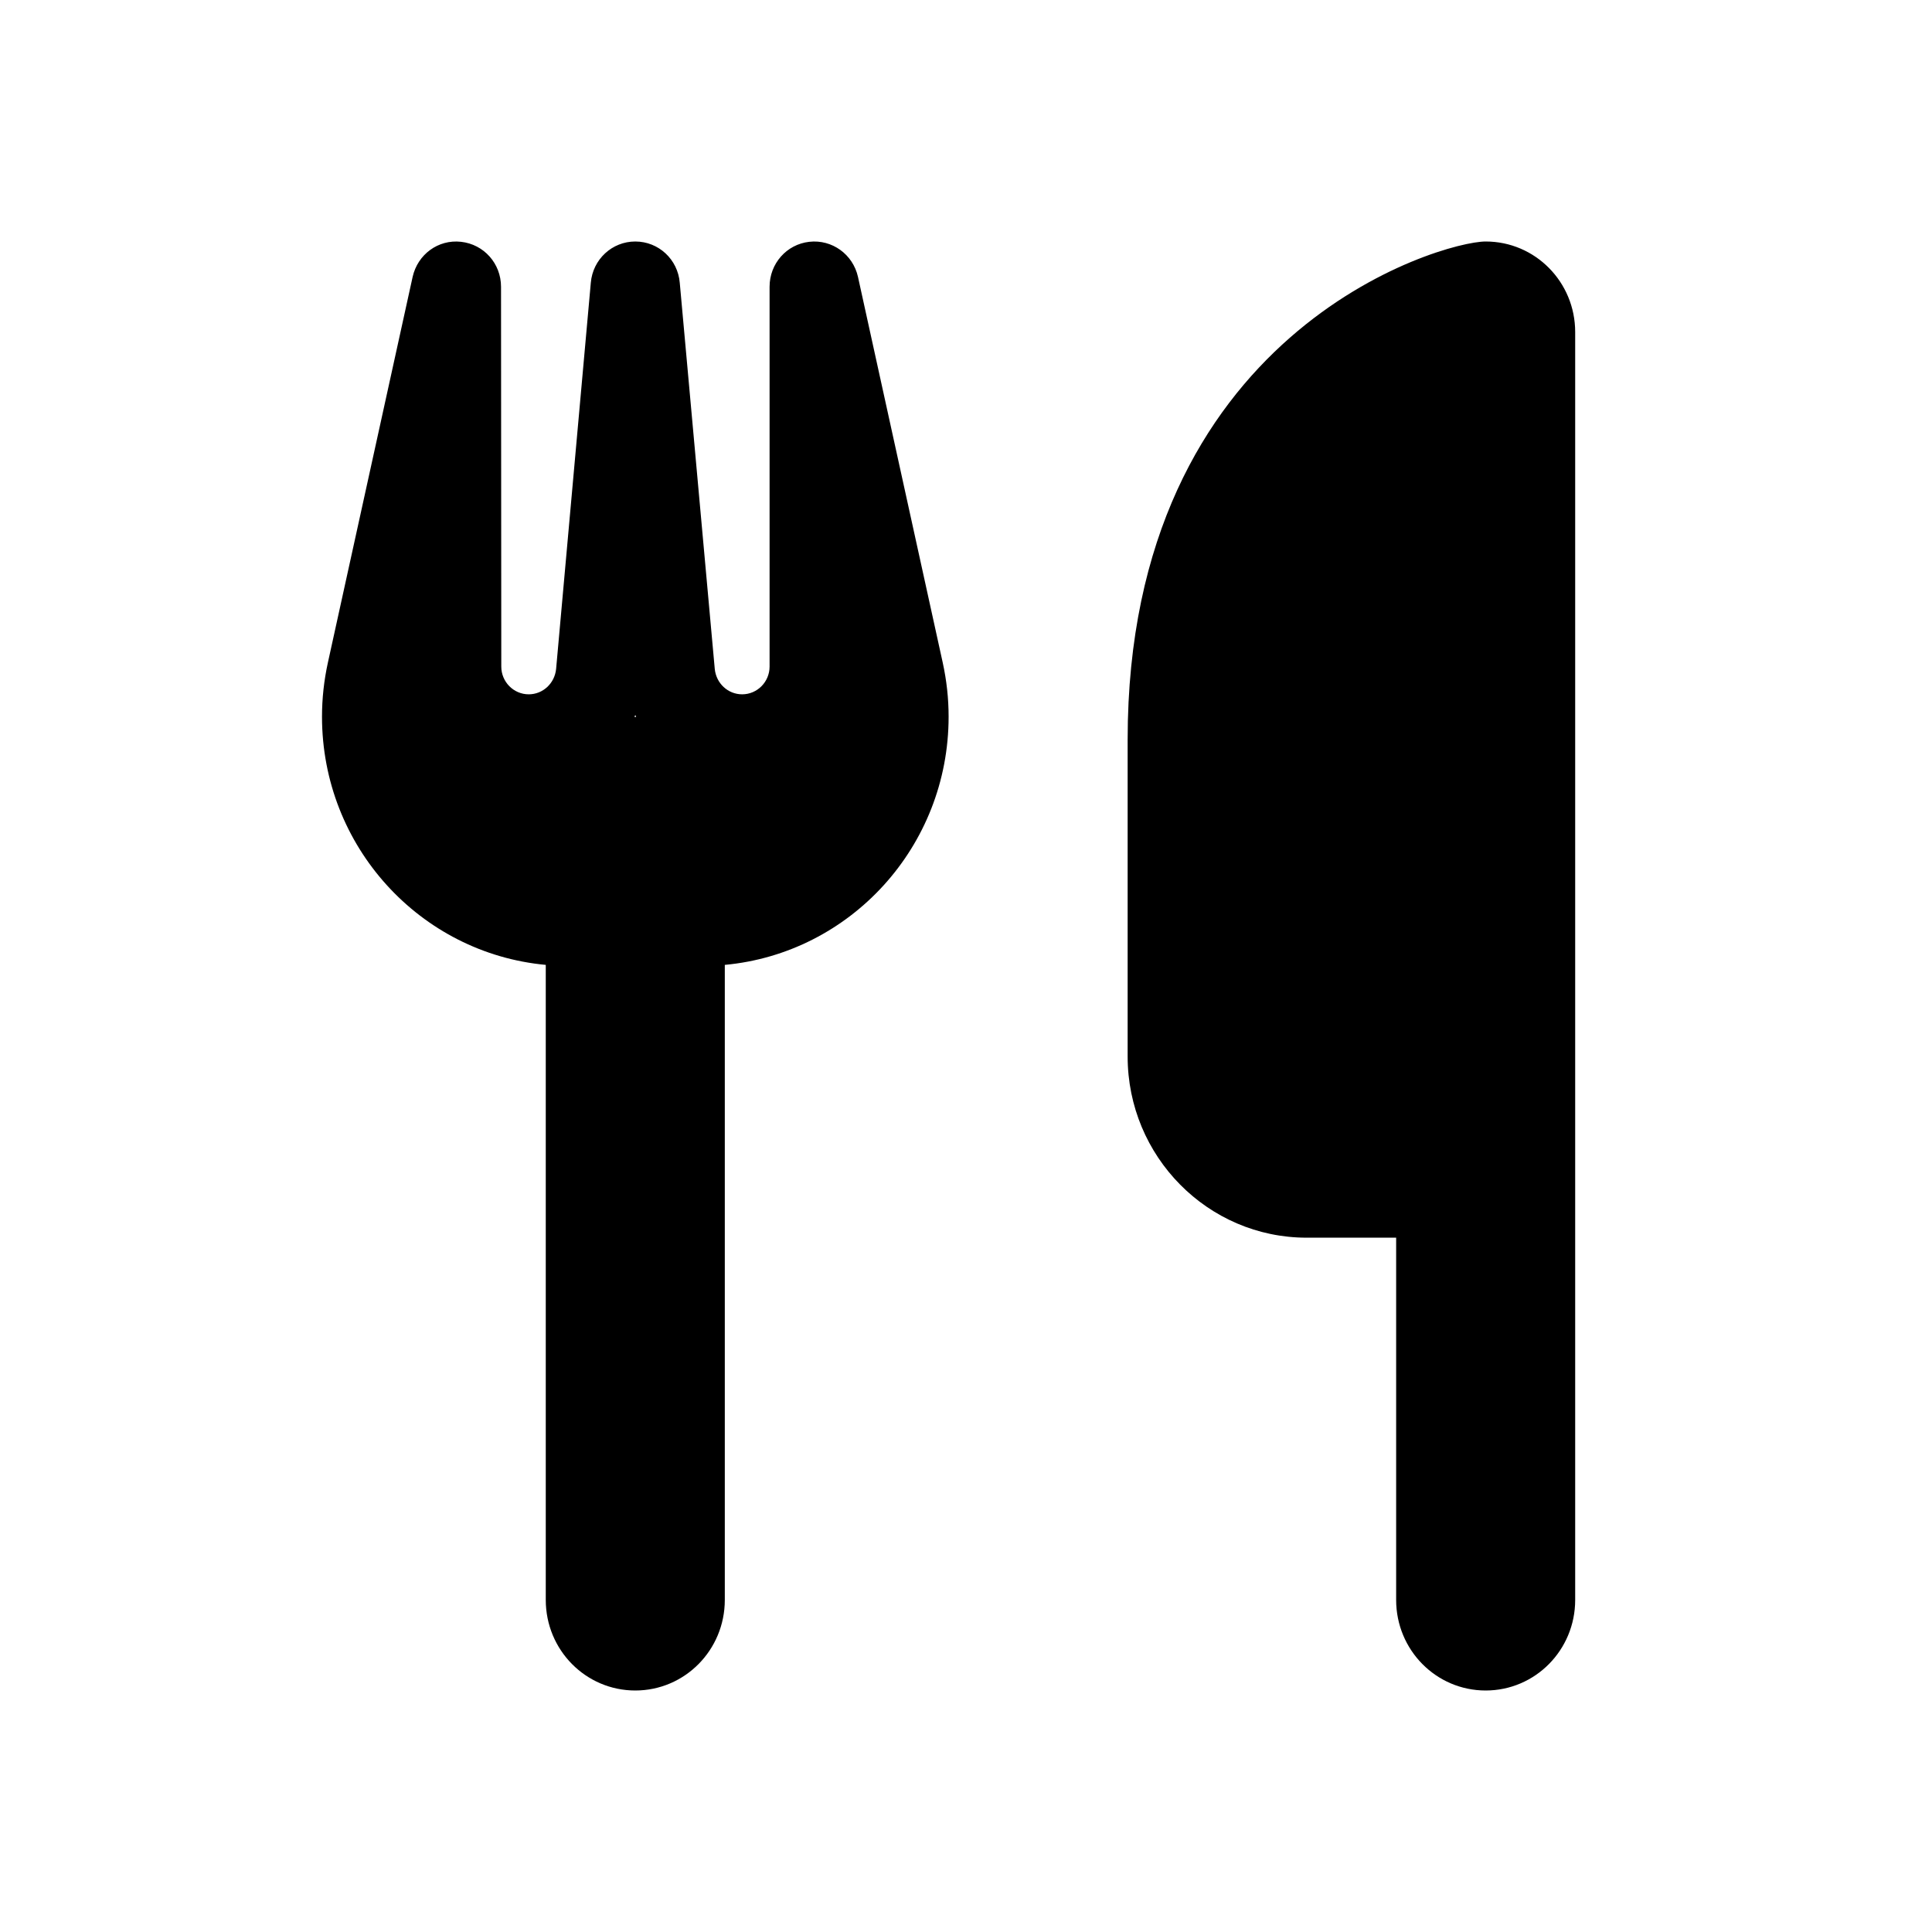 <svg width="45" height="45" viewBox="0 0 45 45" fill="none" xmlns="http://www.w3.org/2000/svg">
<path d="M34.604 5.625C33.562 5.625 26.265 7.734 26.265 17.227V24.609C26.265 26.936 28.134 28.828 30.434 28.828H32.519V37.266C32.519 38.432 33.451 39.375 34.604 39.375C35.758 39.375 36.689 38.432 36.689 37.266V28.828V21.445V7.734C36.689 6.568 35.758 5.625 34.604 5.625ZM11.67 6.68C11.67 6.139 11.272 5.691 10.738 5.632C10.204 5.572 9.728 5.928 9.611 6.449L7.637 15.434C7.546 15.849 7.5 16.271 7.5 16.693C7.5 19.718 9.787 22.203 12.712 22.474V37.266C12.712 38.432 13.644 39.375 14.797 39.375C15.95 39.375 16.882 38.432 16.882 37.266V22.474C19.808 22.203 22.095 19.718 22.095 16.693C22.095 16.271 22.049 15.849 21.958 15.434L19.984 6.449C19.866 5.922 19.378 5.572 18.85 5.632C18.322 5.691 17.925 6.139 17.925 6.68V15.526C17.925 15.882 17.638 16.172 17.286 16.172C16.954 16.172 16.68 15.915 16.648 15.579L15.833 6.587C15.788 6.04 15.338 5.625 14.797 5.625C14.257 5.625 13.807 6.04 13.761 6.587L12.953 15.579C12.921 15.915 12.647 16.172 12.315 16.172C11.963 16.172 11.676 15.882 11.676 15.526L11.67 6.68ZM14.817 16.699H14.797H14.778L14.797 16.653L14.817 16.699Z" fill="black"/>
</svg>
